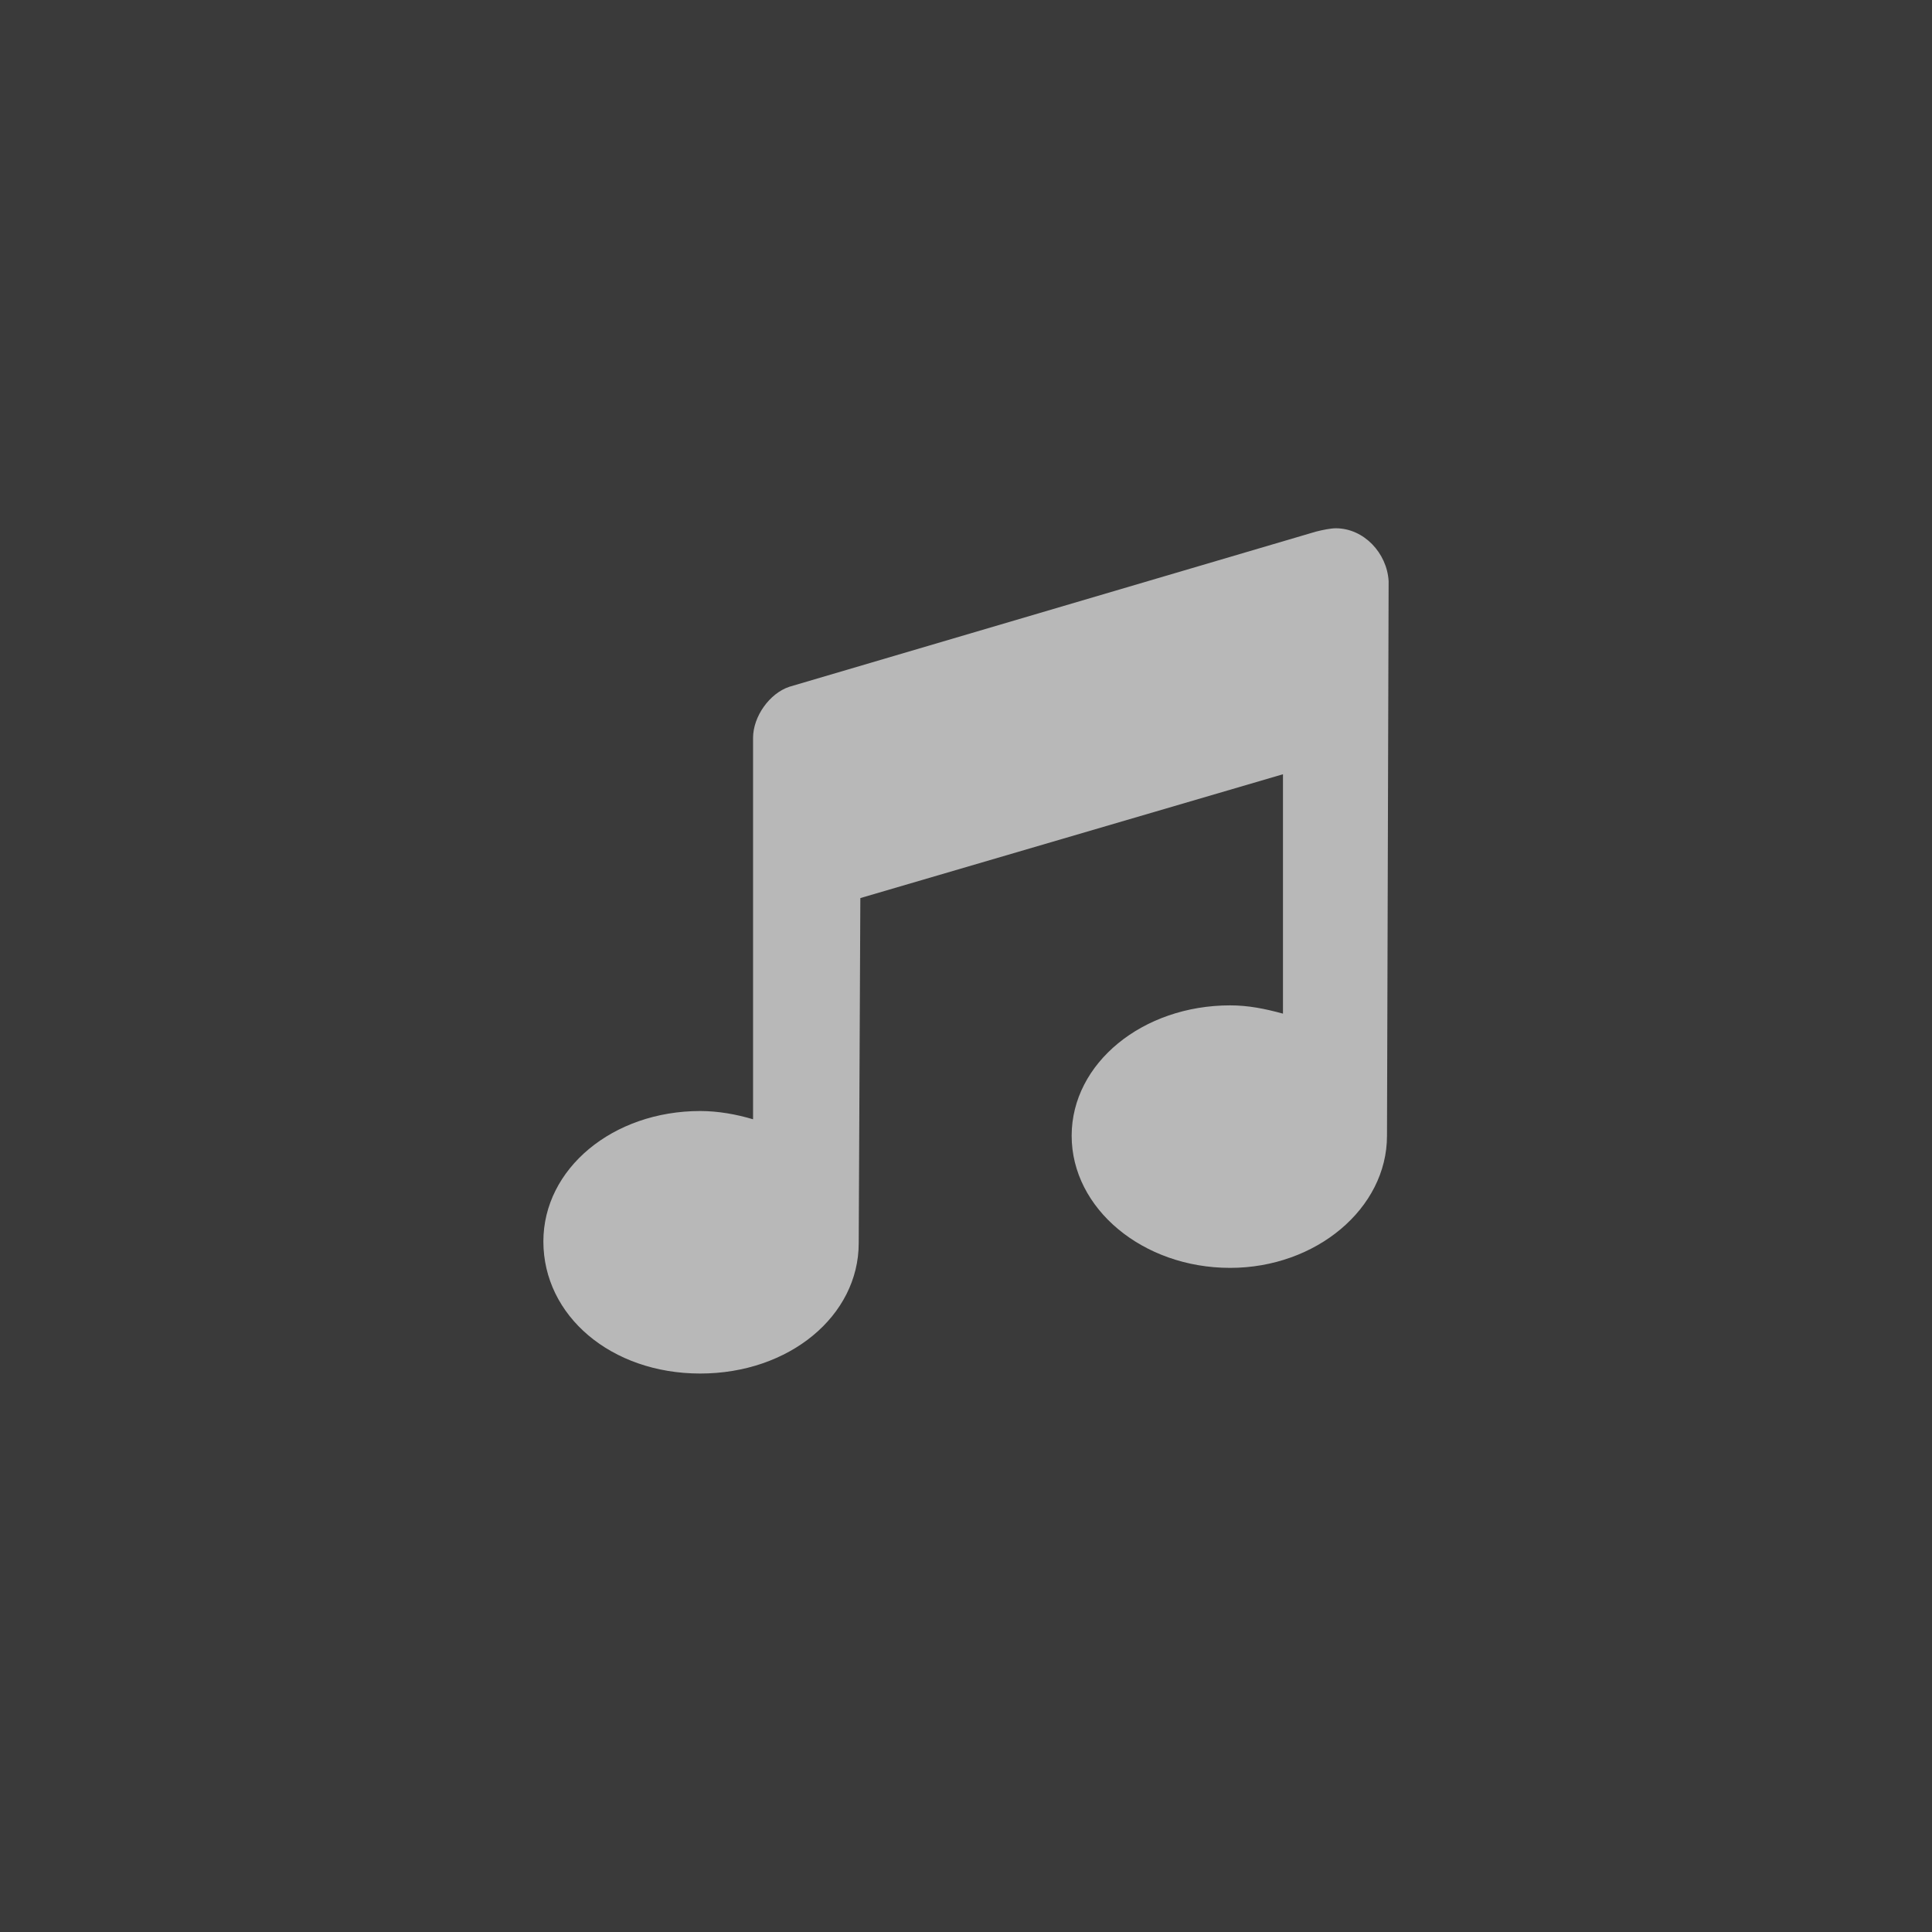 <svg width="32" height="32" viewBox="0 0 32 32" fill="none" xmlns="http://www.w3.org/2000/svg">
    <g clip-path="url(#clip0_19138_77449)">
        <rect width="32" height="32" fill="#3A3A3A" />
    </g>
    <path
        d="M22.973 18.812C22.973 20.016 21.797 21 20.375 21C18.926 21 17.75 20.016 17.75 18.812C17.75 17.609 18.926 16.652 20.375 16.652C20.676 16.652 20.949 16.707 21.25 16.789V12.824L14.25 14.875L14.223 20.59C14.223 21.793 13.074 22.75 11.598 22.75C10.121 22.75 9 21.793 9 20.562C9 19.359 10.148 18.402 11.598 18.402C11.898 18.402 12.199 18.457 12.473 18.539V12.223C12.473 11.867 12.746 11.484 13.074 11.375L21.797 8.805C21.906 8.777 22.043 8.75 22.125 8.75C22.59 8.75 22.973 9.16 23 9.625L22.973 18.812Z"
        fill="#B8B8B8" />
    <defs>
        <clipPath id="clip0_19138_77449">
            <rect width="32" height="32" fill="white" />
        </clipPath>
    </defs>
</svg>